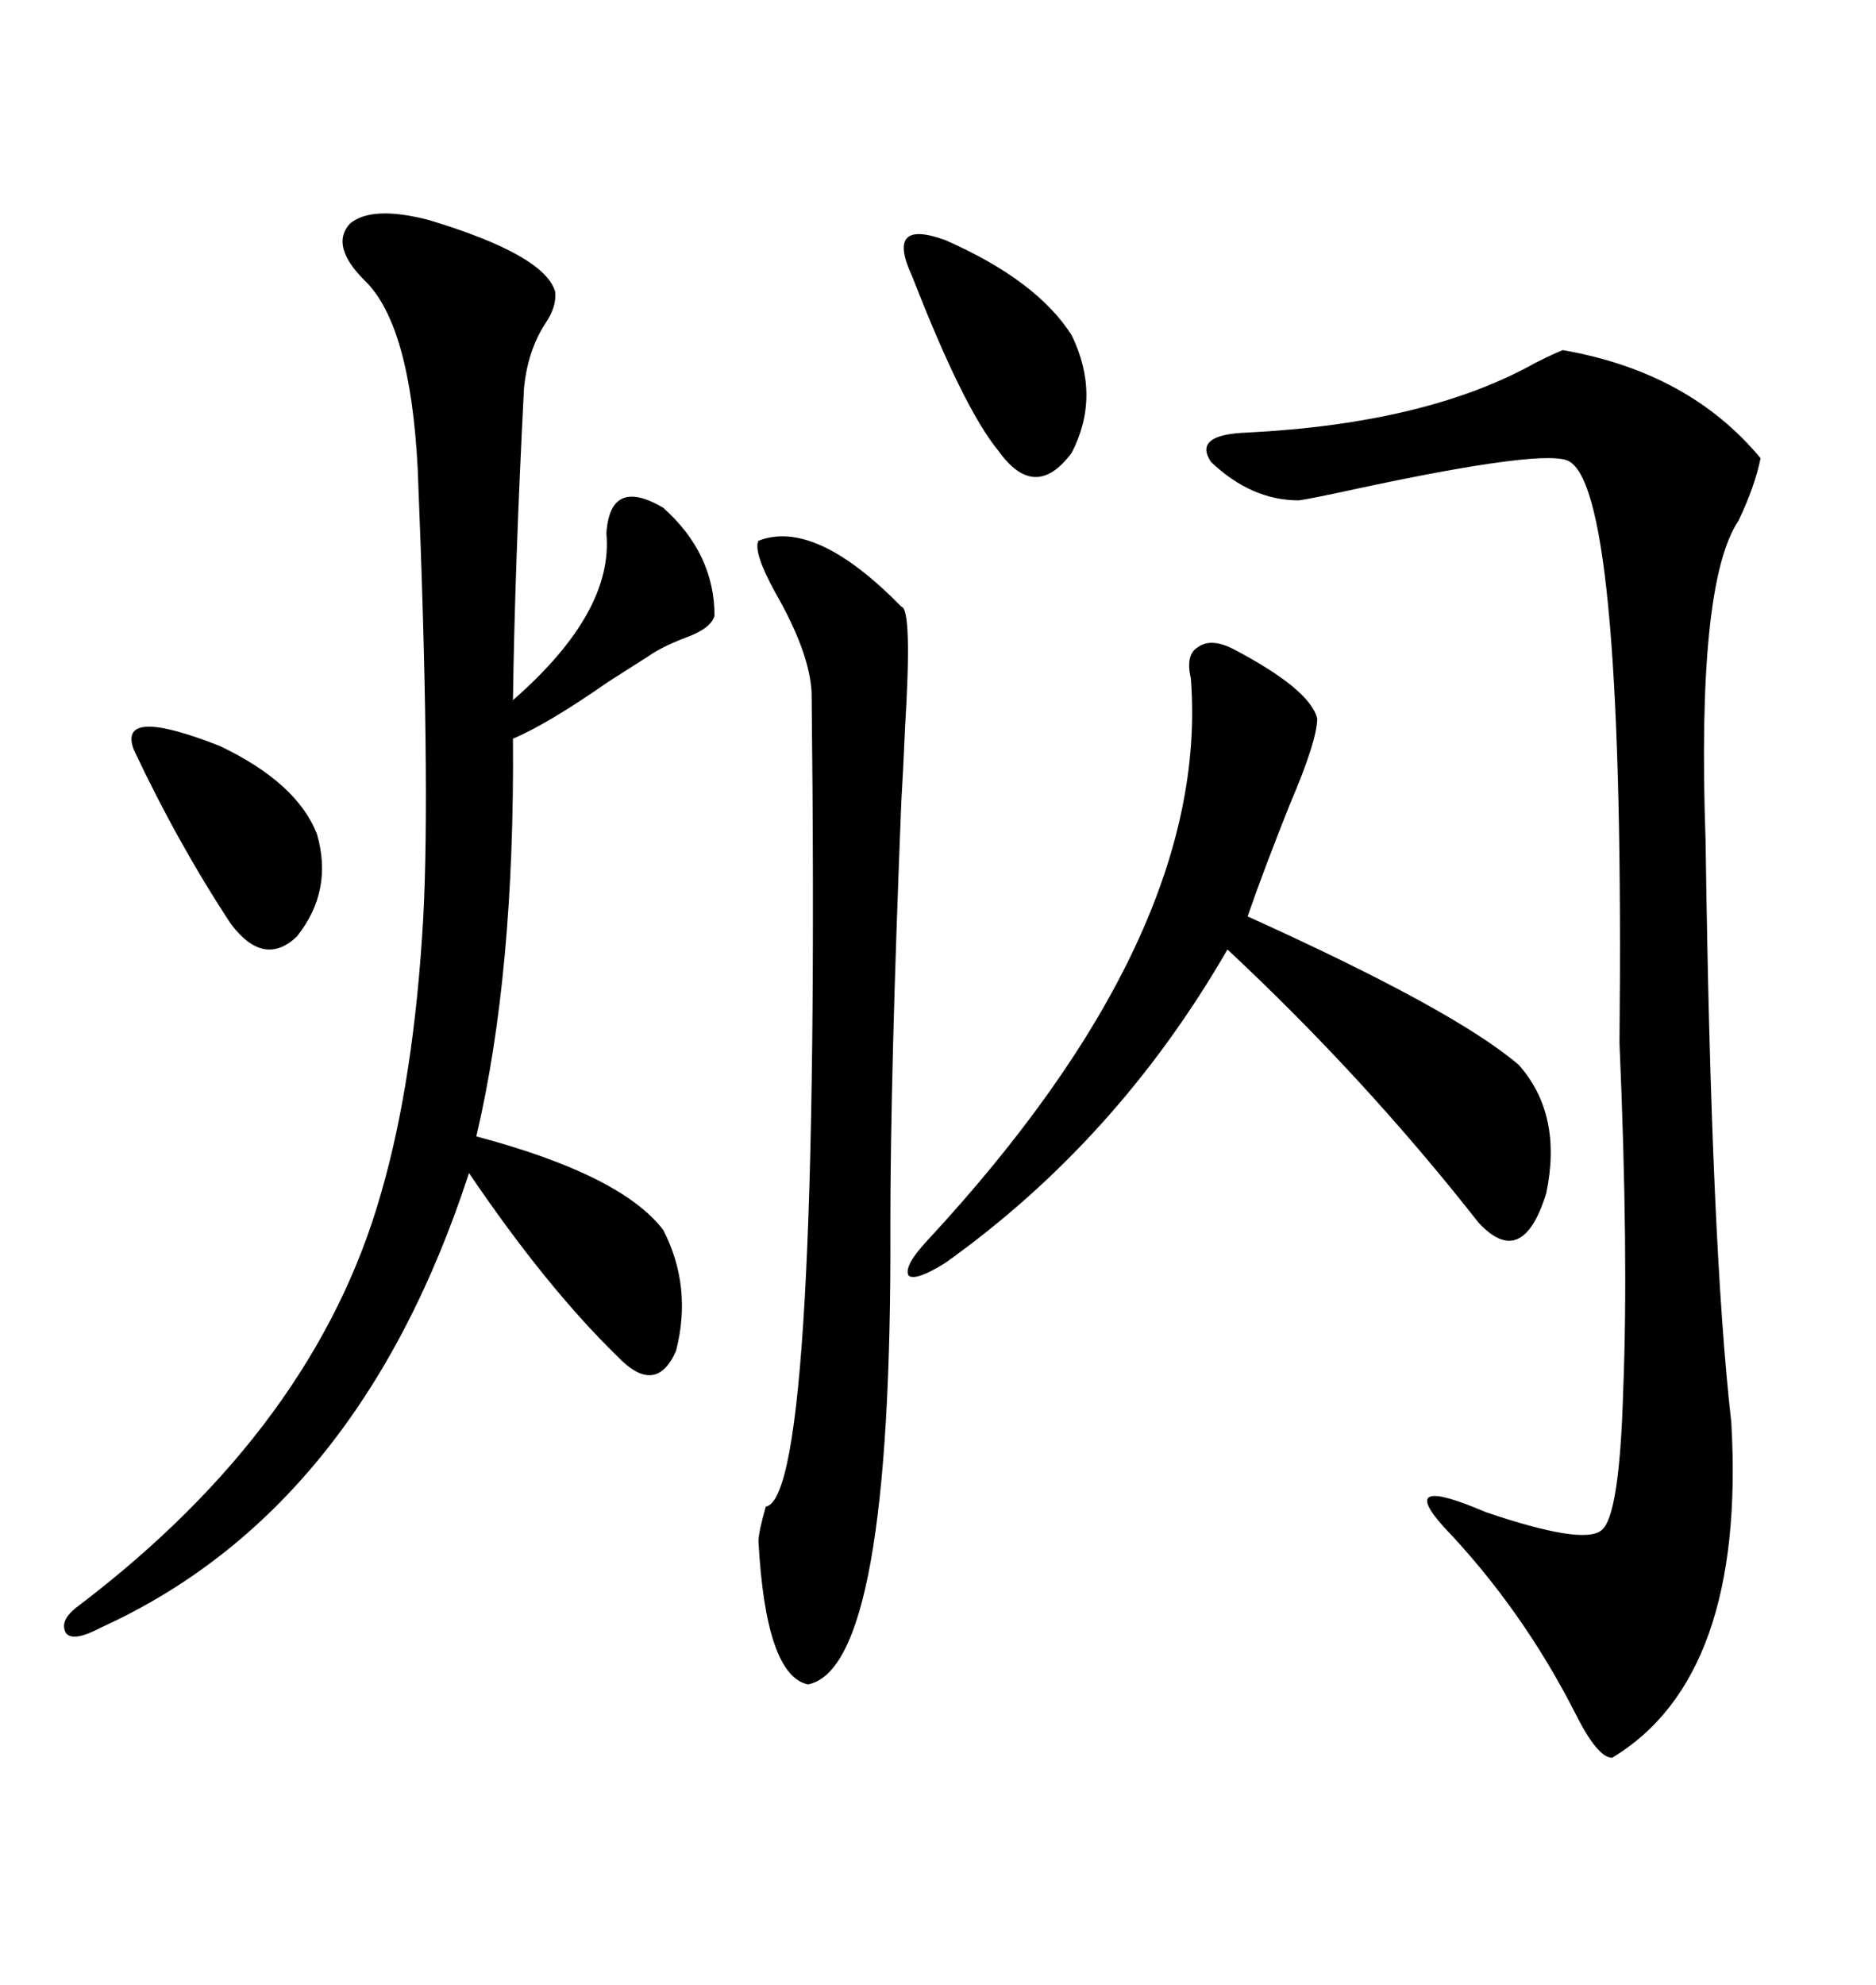 <svg xmlns="http://www.w3.org/2000/svg" xmlns:xlink="http://www.w3.org/1999/xlink" width="300" height="317.285"><path d="M249.90 55.96L249.90 55.96Q270.12 59.47 281.54 73.24L281.54 73.24Q280.66 77.64 278.03 83.20L278.03 83.20Q271.29 93.16 272.75 134.47L272.75 134.47Q273.63 199.22 276.86 227.34L276.86 227.34Q279.20 268.07 257.81 280.96L257.81 280.96Q255.47 280.96 251.95 273.93L251.95 273.93Q243.46 257.23 230.86 244.04L230.86 244.04Q223.24 235.55 237.60 241.70L237.60 241.70Q253.13 246.97 256.05 244.63L256.05 244.63Q258.98 242.58 259.57 222.36L259.57 222.36Q260.45 200.68 258.98 166.70L258.98 166.70Q259.86 79.39 251.07 73.83L251.07 73.83Q247.85 71.48 216.50 78.22L216.50 78.22Q209.77 79.69 207.71 79.98L207.71 79.98Q200.10 79.98 193.65 73.83L193.65 73.83Q190.72 69.43 199.51 69.14L199.51 69.14Q228.22 67.68 245.51 58.01L245.51 58.01Q248.44 56.54 249.90 55.96ZM68.55 35.16L68.55 35.16Q87.01 40.72 88.77 46.58L88.77 46.58Q89.06 48.93 87.30 51.56L87.30 51.56Q84.38 55.96 83.79 62.11L83.79 62.11Q82.32 90.82 82.03 111.91L82.03 111.91Q98.14 97.85 96.97 85.25L96.97 85.25Q97.56 76.17 106.05 81.15L106.05 81.15Q114.26 88.48 114.26 98.44L114.26 98.44Q113.67 100.49 109.57 101.95L109.57 101.95Q105.76 103.42 103.71 104.88L103.71 104.88Q101.37 106.35 97.27 108.98L97.27 108.98Q87.60 115.72 82.03 118.07L82.03 118.07Q82.32 155.57 76.17 181.64L76.17 181.64Q99.32 187.79 106.05 196.58L106.05 196.58Q110.74 205.66 108.11 215.92L108.11 215.92Q104.88 223.24 98.73 216.80L98.73 216.80Q87.30 205.66 75 187.50L75 187.50Q57.42 241.41 16.11 260.16L16.11 260.16Q11.72 262.50 10.55 261.04L10.55 261.04Q9.38 258.98 12.60 256.64L12.60 256.64Q50.39 227.93 60.94 190.72L60.94 190.72Q66.21 172.56 67.68 146.78L67.68 146.78Q68.85 125.10 66.80 75L66.80 75Q65.63 51.86 58.30 44.82L58.30 44.82Q52.73 39.26 55.96 35.74L55.96 35.74Q59.47 32.81 68.55 35.16ZM142.38 196.00L142.38 196.00Q142.68 266.60 129.20 269.24L129.20 269.24Q122.46 267.77 121.29 246.39L121.29 246.39Q121.29 244.92 122.46 240.82L122.46 240.82Q131.25 239.36 129.79 110.74L129.79 110.74Q129.49 104.30 123.93 94.63L123.93 94.63Q120.41 88.18 121.29 86.43L121.29 86.43Q130.37 82.91 144.14 96.97L144.14 96.97Q145.90 97.27 144.73 116.31L144.73 116.31Q144.43 123.34 144.14 128.03L144.14 128.03Q142.38 171.68 142.38 196.00ZM197.17 103.71L197.17 103.71Q209.47 110.16 210.64 114.84L210.64 114.84Q210.64 118.36 206.25 128.61L206.25 128.61Q202.15 138.87 199.51 146.48L199.51 146.48Q232.62 161.43 242.87 170.21L242.87 170.21Q249.90 178.13 247.27 190.72L247.27 190.72Q243.46 203.03 236.43 195.41L236.43 195.41Q218.26 172.27 196.29 151.76L196.29 151.76Q178.71 182.23 151.17 201.86L151.17 201.86Q146.48 204.79 145.31 203.91L145.31 203.91Q144.43 202.44 148.24 198.34L148.24 198.34Q193.65 149.41 190.43 108.40L190.43 108.40Q189.55 104.59 191.60 103.42L191.60 103.42Q193.65 101.95 197.17 103.71ZM145.90 44.24L145.90 44.24Q141.50 34.86 151.17 38.38L151.17 38.38Q165.82 44.82 171.39 53.61L171.39 53.61Q176.07 63.28 171.39 72.36L171.39 72.36Q165.53 80.27 159.67 72.07L159.67 72.07Q154.10 65.33 145.90 44.24ZM21.39 119.82L21.39 119.82Q18.75 112.79 35.16 119.24L35.16 119.24Q47.46 125.10 50.68 133.30L50.68 133.30Q53.32 142.38 47.46 149.71L47.46 149.71Q42.19 154.69 36.91 147.66L36.91 147.66Q28.42 134.77 21.39 119.82Z"/></svg>
